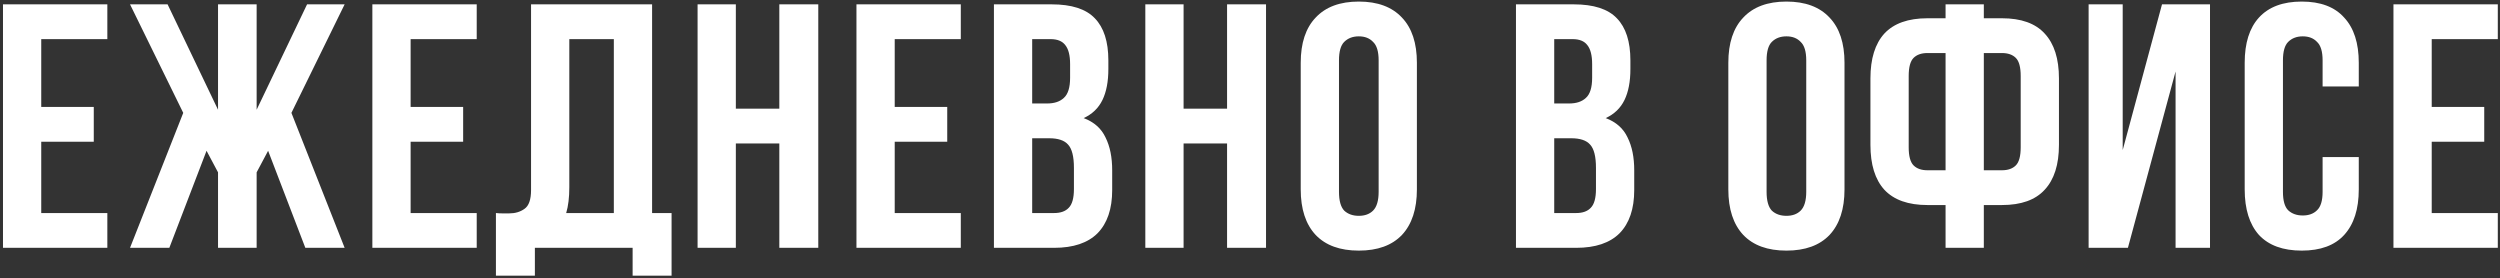 <?xml version="1.0" encoding="UTF-8"?> <svg xmlns="http://www.w3.org/2000/svg" width="575" height="64" viewBox="0 0 575 64" fill="none"><rect x="0" y="0" width="575" height="64" fill="#333333" stroke="none"/><path d="M9.487 24.6H21.567V32.6H9.487V49H24.688V57H0.687V1H24.688V9H9.487V24.6ZM38.946 57H29.906L42.146 25.96L29.906 1H38.546L50.146 25.24V1H59.026V25.24L70.626 1H79.266L67.026 25.96L79.266 57H70.226L61.666 34.68L59.026 39.64V57H50.146V39.64L47.506 34.68L38.946 57ZM94.444 24.6H106.524V32.6H94.444V49H109.644V57H85.644V1H109.644V9H94.444V24.6ZM114.062 49C114.542 49.053 115.049 49.08 115.582 49.08C116.116 49.08 116.622 49.08 117.102 49.08C118.489 49.08 119.662 48.733 120.622 48.04C121.636 47.347 122.142 45.907 122.142 43.72V1H149.982V49H154.462V63.4H145.502V57H123.022V63.4H114.062V49ZM130.942 43.08C130.942 45.427 130.702 47.4 130.222 49H141.182V9H130.942V43.08ZM169.244 57H160.444V1H169.244V25H179.244V1H188.204V57H179.244V33H169.244V57ZM205.784 24.6H217.864V32.6H205.784V49H220.984V57H196.984V1H220.984V9H205.784V24.6ZM241.883 1C246.47 1 249.776 2.067 251.803 4.2C253.883 6.333 254.923 9.56 254.923 13.88V15.88C254.923 18.76 254.47 21.133 253.563 23C252.656 24.867 251.216 26.253 249.243 27.16C251.643 28.067 253.323 29.56 254.283 31.64C255.296 33.667 255.803 36.173 255.803 39.16V43.72C255.803 48.04 254.683 51.347 252.443 53.64C250.203 55.88 246.87 57 242.443 57H228.603V1H241.883ZM237.403 31.8V49H242.443C243.936 49 245.056 48.6 245.803 47.8C246.603 47 247.003 45.56 247.003 43.48V38.6C247.003 35.987 246.55 34.2 245.643 33.24C244.79 32.28 243.35 31.8 241.323 31.8H237.403ZM237.403 9V23.8H240.843C242.496 23.8 243.776 23.373 244.683 22.52C245.643 21.667 246.123 20.12 246.123 17.88V14.76C246.123 12.733 245.75 11.267 245.003 10.36C244.31 9.453 243.19 9 241.643 9H237.403ZM272.225 57H263.425V1H272.225V25H282.225V1H291.185V57H282.225V33H272.225V57ZM307.966 44.12C307.966 46.147 308.366 47.587 309.166 48.44C310.019 49.24 311.139 49.64 312.526 49.64C313.912 49.64 315.006 49.24 315.806 48.44C316.659 47.587 317.086 46.147 317.086 44.12V13.88C317.086 11.853 316.659 10.44 315.806 9.64C315.006 8.787 313.912 8.36 312.526 8.36C311.139 8.36 310.019 8.787 309.166 9.64C308.366 10.44 307.966 11.853 307.966 13.88V44.12ZM299.166 14.44C299.166 9.907 300.312 6.44 302.606 4.04C304.899 1.587 308.206 0.36 312.526 0.36C316.846 0.36 320.152 1.587 322.446 4.04C324.739 6.44 325.886 9.907 325.886 14.44V43.56C325.886 48.093 324.739 51.587 322.446 54.04C320.152 56.44 316.846 57.64 312.526 57.64C308.206 57.64 304.899 56.44 302.606 54.04C300.312 51.587 299.166 48.093 299.166 43.56V14.44ZM361.952 1C366.539 1 369.845 2.067 371.872 4.2C373.952 6.333 374.992 9.56 374.992 13.88V15.88C374.992 18.76 374.539 21.133 373.632 23C372.725 24.867 371.285 26.253 369.312 27.16C371.712 28.067 373.392 29.56 374.352 31.64C375.365 33.667 375.872 36.173 375.872 39.16V43.72C375.872 48.04 374.752 51.347 372.512 53.64C370.272 55.88 366.939 57 362.512 57H348.672V1H361.952ZM357.472 31.8V49H362.512C364.005 49 365.125 48.6 365.872 47.8C366.672 47 367.072 45.56 367.072 43.48V38.6C367.072 35.987 366.619 34.2 365.712 33.24C364.859 32.28 363.419 31.8 361.392 31.8H357.472ZM357.472 9V23.8H360.912C362.565 23.8 363.845 23.373 364.752 22.52C365.712 21.667 366.192 20.12 366.192 17.88V14.76C366.192 12.733 365.819 11.267 365.072 10.36C364.379 9.453 363.259 9 361.712 9H357.472ZM406.316 44.12C406.316 46.147 406.716 47.587 407.516 48.44C408.369 49.24 409.489 49.64 410.876 49.64C412.262 49.64 413.356 49.24 414.156 48.44C415.009 47.587 415.436 46.147 415.436 44.12V13.88C415.436 11.853 415.009 10.44 414.156 9.64C413.356 8.787 412.262 8.36 410.876 8.36C409.489 8.36 408.369 8.787 407.516 9.64C406.716 10.44 406.316 11.853 406.316 13.88V44.12ZM397.516 14.44C397.516 9.907 398.662 6.44 400.956 4.04C403.249 1.587 406.556 0.36 410.876 0.36C415.196 0.36 418.502 1.587 420.796 4.04C423.089 6.44 424.236 9.907 424.236 14.44V43.56C424.236 48.093 423.089 51.587 420.796 54.04C418.502 56.44 415.196 57.64 410.876 57.64C406.556 57.64 403.249 56.44 400.956 54.04C398.662 51.587 397.516 48.093 397.516 43.56V14.44ZM447.48 47.16H443.32C438.893 47.16 435.587 45.987 433.4 43.64C431.267 41.293 430.2 37.853 430.2 33.32V18.04C430.2 13.507 431.267 10.067 433.4 7.72C435.587 5.373 438.893 4.2 443.32 4.2H447.48V1H456.28V4.2H460.44C464.867 4.2 468.147 5.373 470.28 7.72C472.467 10.067 473.56 13.507 473.56 18.04V33.32C473.56 37.853 472.467 41.293 470.28 43.64C468.147 45.987 464.867 47.16 460.44 47.16H456.28V57H447.48V47.16ZM456.28 12.2V39.16H460.44C461.827 39.16 462.893 38.787 463.64 38.04C464.387 37.293 464.76 35.907 464.76 33.88V17.48C464.76 15.453 464.387 14.067 463.64 13.32C462.893 12.573 461.827 12.2 460.44 12.2H456.28ZM443.32 12.2C441.933 12.2 440.867 12.573 440.12 13.32C439.373 14.067 439 15.453 439 17.48V33.88C439 35.907 439.373 37.293 440.12 38.04C440.867 38.787 441.933 39.16 443.32 39.16H447.48V12.2H443.32ZM489.421 57H480.381V1H488.221V34.52L497.261 1H508.301V57H500.381V16.44L489.421 57ZM542.518 36.12V43.56C542.518 48.093 541.398 51.587 539.158 54.04C536.971 56.44 533.718 57.64 529.398 57.64C525.078 57.64 521.798 56.44 519.558 54.04C517.371 51.587 516.278 48.093 516.278 43.56V14.44C516.278 9.907 517.371 6.44 519.558 4.04C521.798 1.587 525.078 0.36 529.398 0.36C533.718 0.36 536.971 1.587 539.158 4.04C541.398 6.44 542.518 9.907 542.518 14.44V19.88H534.198V13.88C534.198 11.853 533.771 10.44 532.918 9.64C532.118 8.787 531.025 8.36 529.638 8.36C528.251 8.36 527.131 8.787 526.278 9.64C525.478 10.44 525.078 11.853 525.078 13.88V44.12C525.078 46.147 525.478 47.56 526.278 48.36C527.131 49.16 528.251 49.56 529.638 49.56C531.025 49.56 532.118 49.16 532.918 48.36C533.771 47.56 534.198 46.147 534.198 44.12V36.12H542.518ZM559.294 24.6H571.374V32.6H559.294V49H574.494V57H550.494V1H574.494V9H559.294V24.6Z" fill="white"></path></svg> 